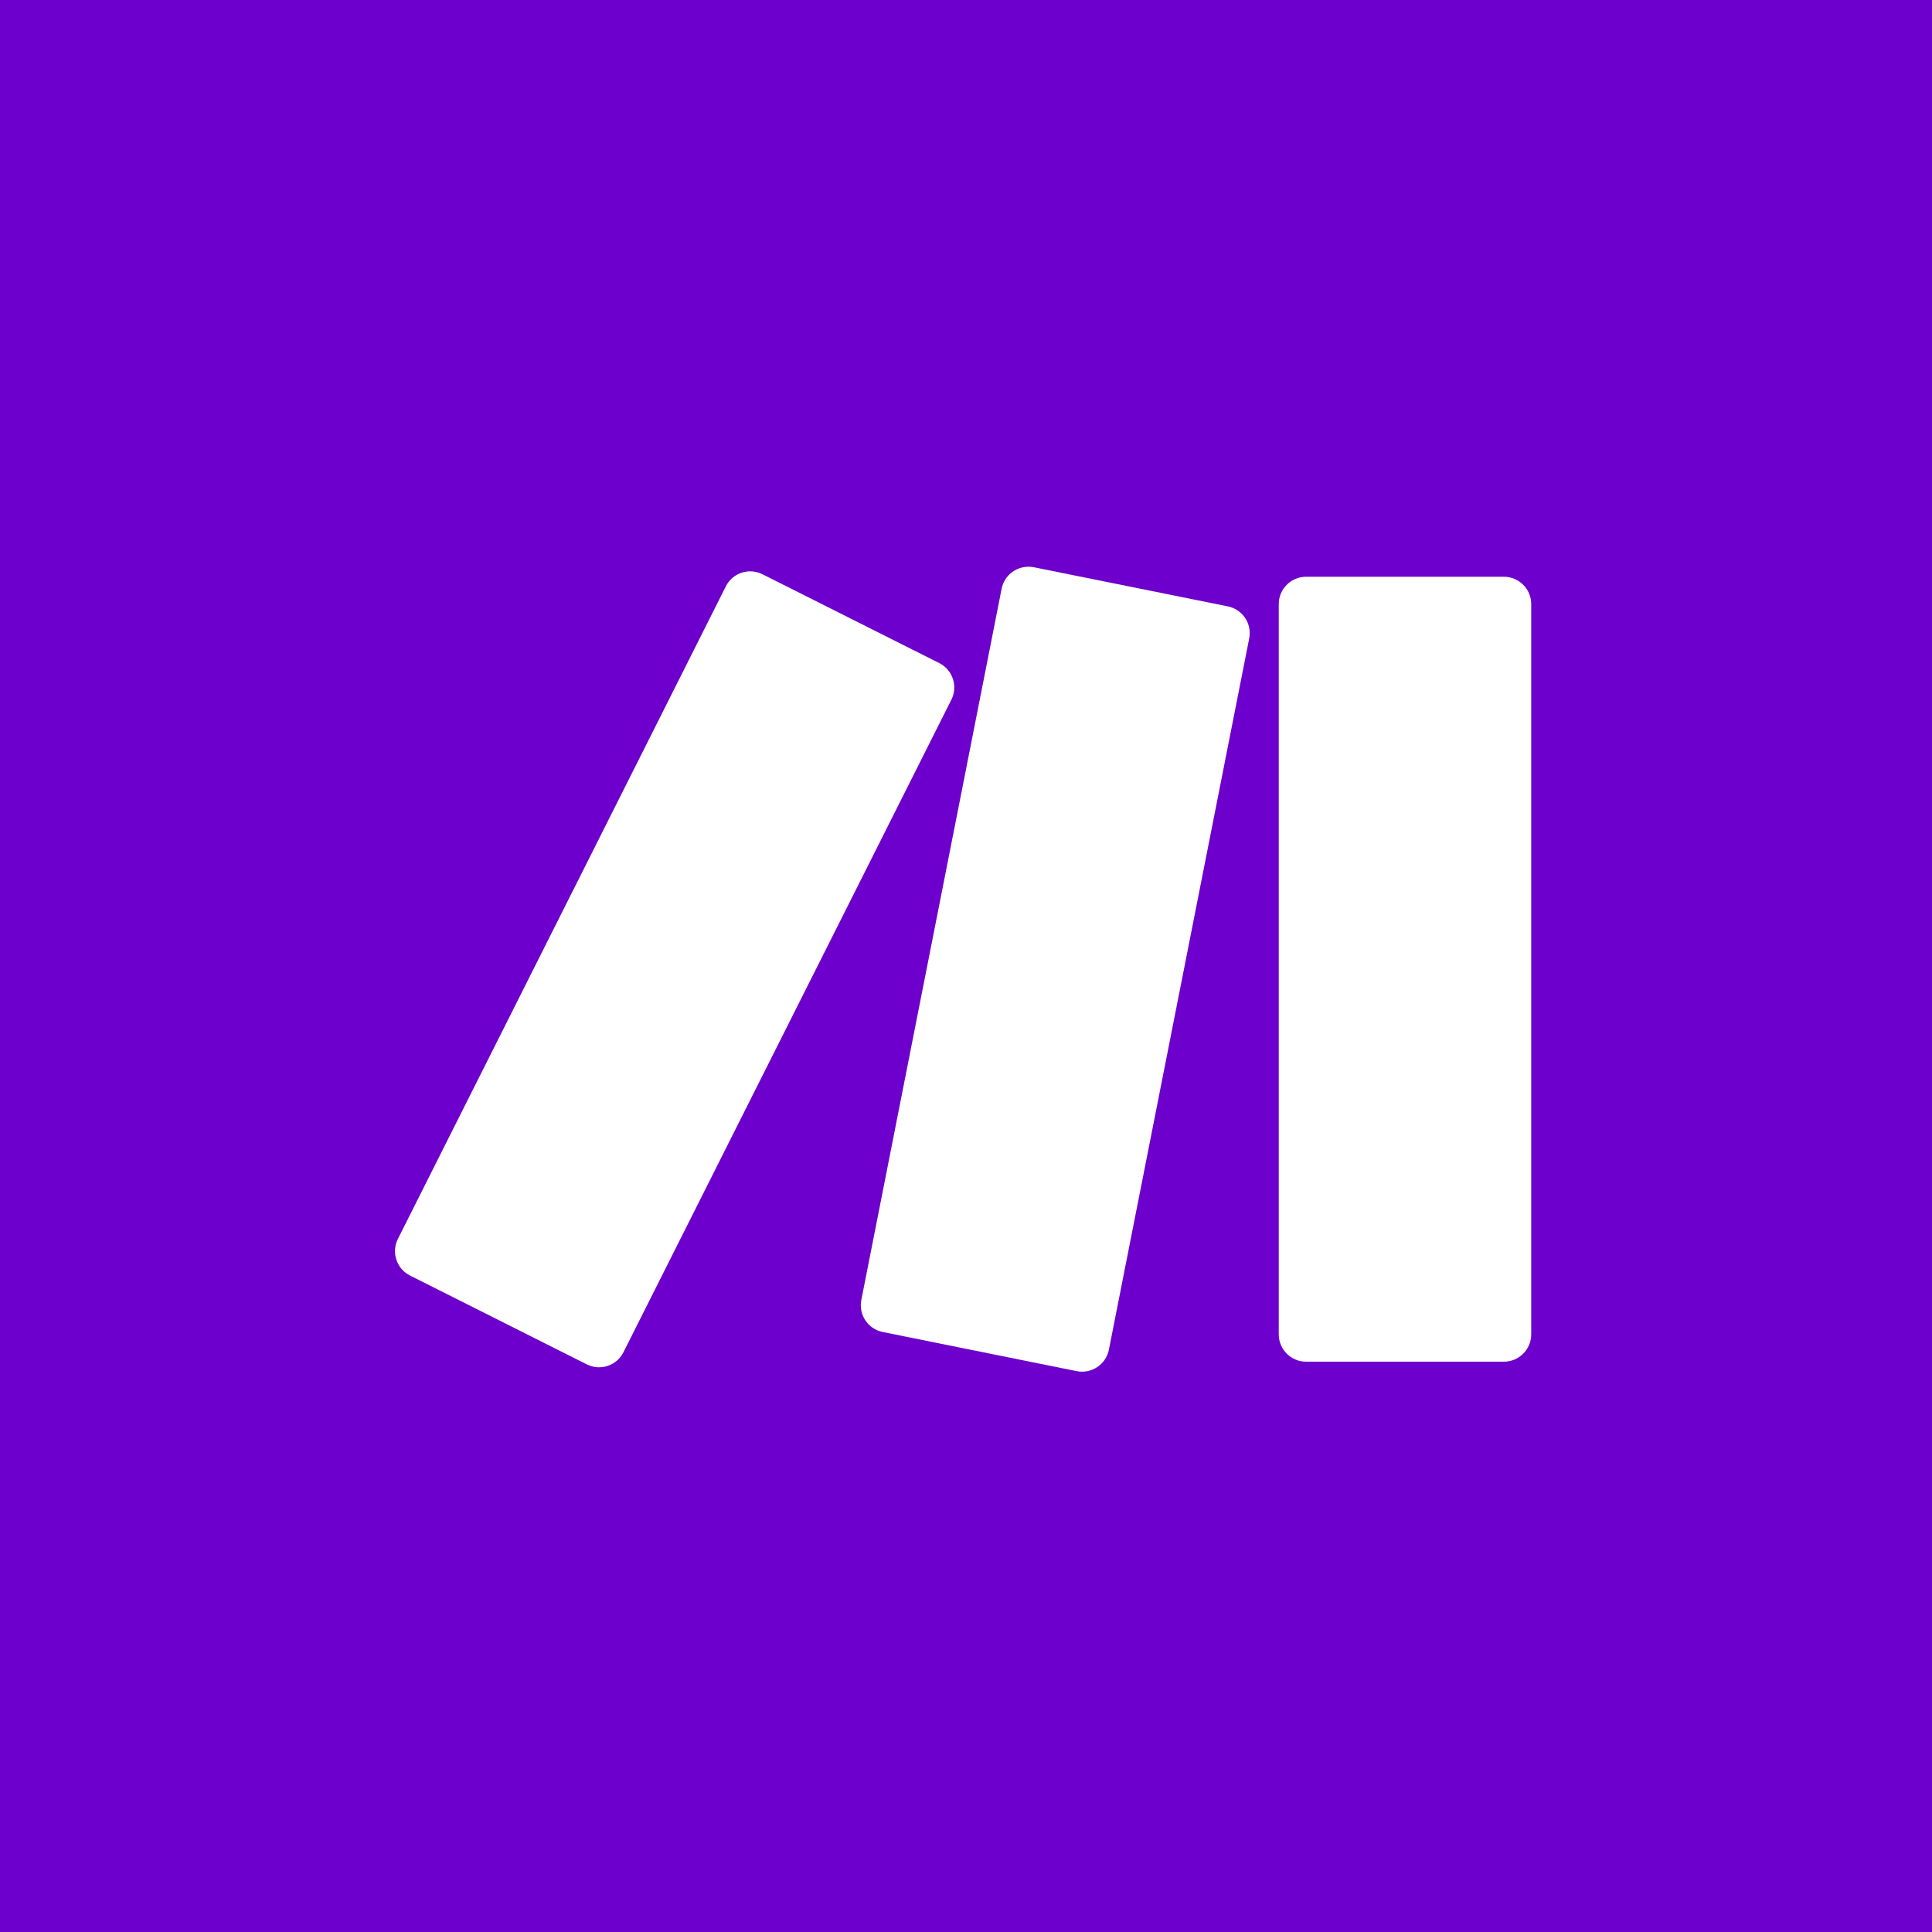 <svg width="225" height="225" viewBox="0 0 225 225" fill="none" xmlns="http://www.w3.org/2000/svg">
<rect width="225" height="225" fill="#6D00CC"/>
<path d="M152.105 67.169H175.143C176.898 67.169 178.326 68.597 178.326 70.352V155.398C178.326 157.153 176.898 158.581 175.143 158.581H152.105C150.351 158.581 148.923 157.153 148.923 155.398V70.352C148.923 68.597 150.351 67.169 152.105 67.169Z" fill="white"/>
<path d="M84.528 68.292L46.34 144.281C45.551 145.852 46.183 147.762 47.754 148.551L68.337 158.894C69.908 159.683 71.819 159.05 72.608 157.479L110.796 81.491C111.585 79.92 110.952 78.009 109.381 77.22L88.798 66.878C88.336 66.646 87.853 66.538 87.37 66.538C86.207 66.538 85.085 67.177 84.528 68.292Z" fill="white"/>
<path d="M116.65 68.564L100.31 151.393C99.97 153.114 101.085 154.78 102.806 155.126L125.388 159.682C127.115 160.029 128.802 158.907 129.142 157.18L145.482 74.35C145.822 72.63 144.707 70.964 142.986 70.617L120.404 66.061C120.193 66.02 119.982 66 119.772 66C118.282 66 116.95 67.047 116.65 68.564Z" fill="white"/>
</svg>
